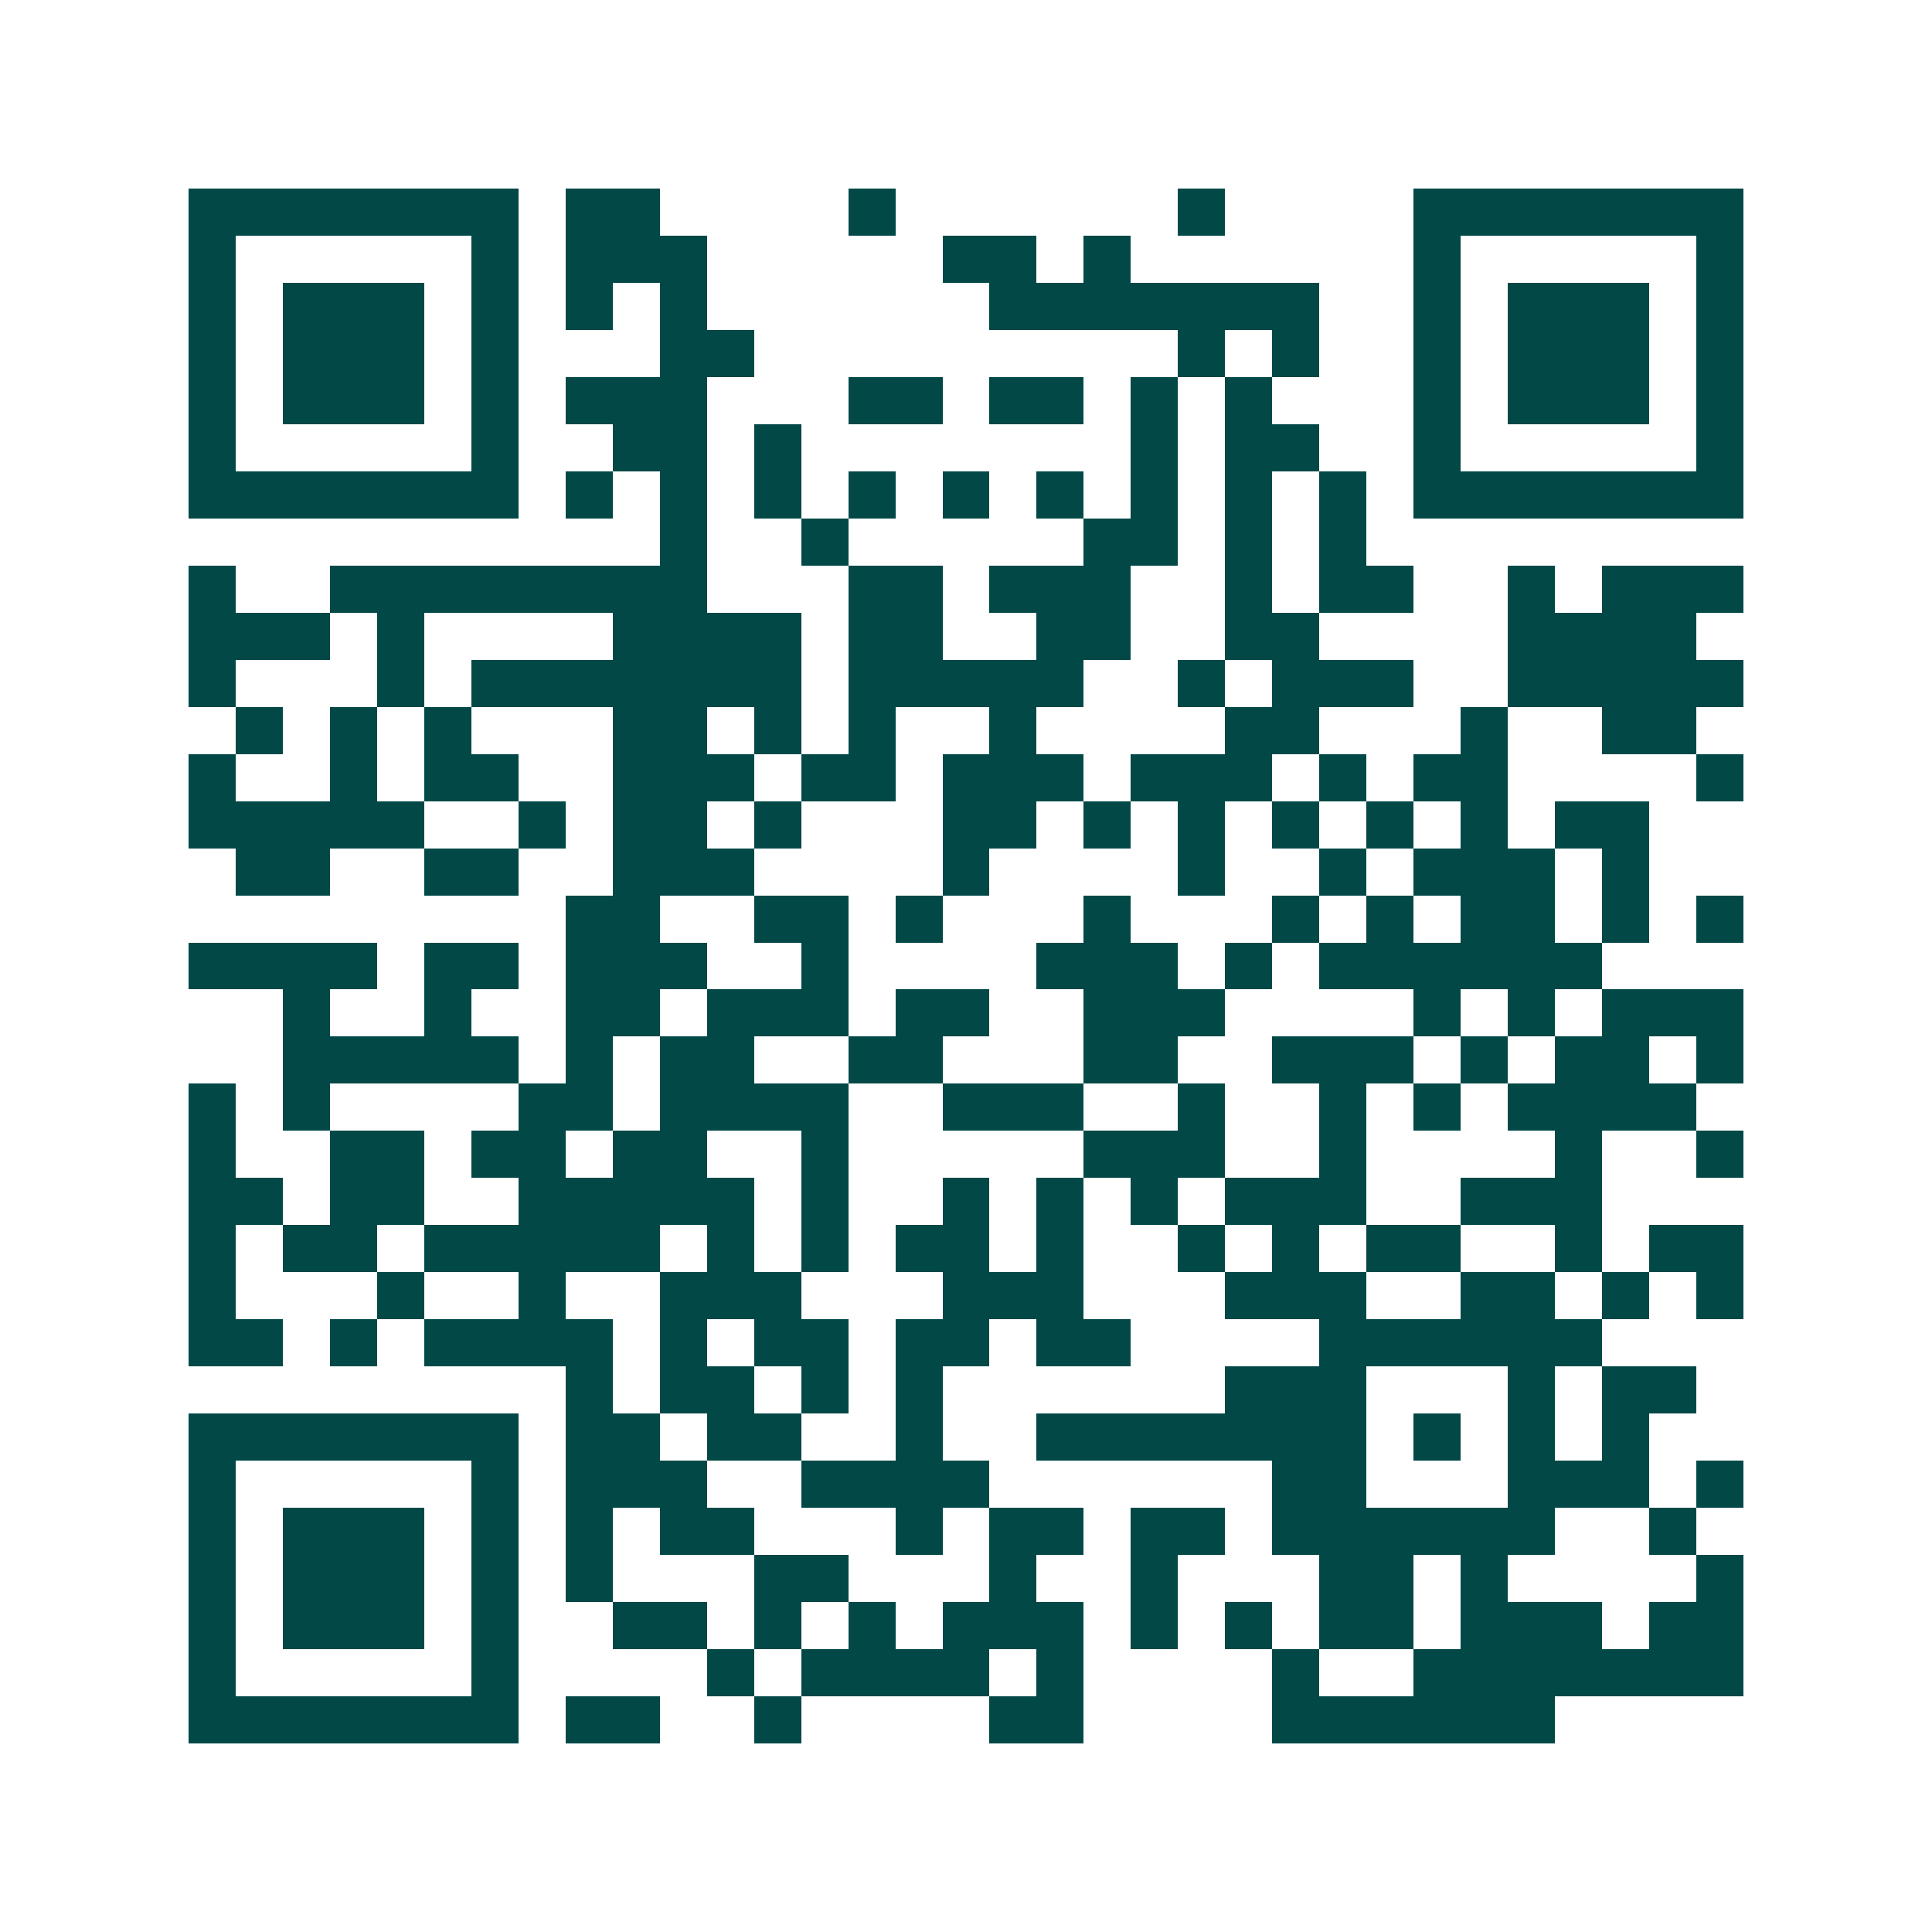 <svg xmlns="http://www.w3.org/2000/svg" width="200" height="200" viewBox="0 0 41 41" shape-rendering="crispEdges"><path fill="#ffffff" d="M0 0h41v41H0z"/><path stroke="#014847" d="M4 4.5h7m1 0h2m4 0h1m6 0h1m4 0h7M4 5.5h1m5 0h1m1 0h3m5 0h2m1 0h1m6 0h1m5 0h1M4 6.5h1m1 0h3m1 0h1m1 0h1m1 0h1m6 0h7m2 0h1m1 0h3m1 0h1M4 7.5h1m1 0h3m1 0h1m3 0h2m9 0h1m1 0h1m2 0h1m1 0h3m1 0h1M4 8.5h1m1 0h3m1 0h1m1 0h3m3 0h2m1 0h2m1 0h1m1 0h1m3 0h1m1 0h3m1 0h1M4 9.5h1m5 0h1m2 0h2m1 0h1m7 0h1m1 0h2m2 0h1m5 0h1M4 10.5h7m1 0h1m1 0h1m1 0h1m1 0h1m1 0h1m1 0h1m1 0h1m1 0h1m1 0h1m1 0h7M14 11.5h1m2 0h1m5 0h2m1 0h1m1 0h1M4 12.5h1m2 0h8m3 0h2m1 0h3m2 0h1m1 0h2m2 0h1m1 0h3M4 13.5h3m1 0h1m4 0h4m1 0h2m2 0h2m2 0h2m4 0h4M4 14.5h1m3 0h1m1 0h7m1 0h5m2 0h1m1 0h3m2 0h5M5 15.5h1m1 0h1m1 0h1m3 0h2m1 0h1m1 0h1m2 0h1m4 0h2m3 0h1m2 0h2M4 16.5h1m2 0h1m1 0h2m2 0h3m1 0h2m1 0h3m1 0h3m1 0h1m1 0h2m4 0h1M4 17.5h5m2 0h1m1 0h2m1 0h1m3 0h2m1 0h1m1 0h1m1 0h1m1 0h1m1 0h1m1 0h2M5 18.5h2m2 0h2m2 0h3m4 0h1m4 0h1m2 0h1m1 0h3m1 0h1M12 19.5h2m2 0h2m1 0h1m3 0h1m3 0h1m1 0h1m1 0h2m1 0h1m1 0h1M4 20.5h4m1 0h2m1 0h3m2 0h1m4 0h3m1 0h1m1 0h6M6 21.5h1m2 0h1m2 0h2m1 0h3m1 0h2m2 0h3m4 0h1m1 0h1m1 0h3M6 22.5h5m1 0h1m1 0h2m2 0h2m3 0h2m2 0h3m1 0h1m1 0h2m1 0h1M4 23.5h1m1 0h1m4 0h2m1 0h4m2 0h3m2 0h1m2 0h1m1 0h1m1 0h4M4 24.5h1m2 0h2m1 0h2m1 0h2m2 0h1m5 0h3m2 0h1m4 0h1m2 0h1M4 25.5h2m1 0h2m2 0h5m1 0h1m2 0h1m1 0h1m1 0h1m1 0h3m2 0h3M4 26.5h1m1 0h2m1 0h5m1 0h1m1 0h1m1 0h2m1 0h1m2 0h1m1 0h1m1 0h2m2 0h1m1 0h2M4 27.5h1m3 0h1m2 0h1m2 0h3m3 0h3m3 0h3m2 0h2m1 0h1m1 0h1M4 28.5h2m1 0h1m1 0h4m1 0h1m1 0h2m1 0h2m1 0h2m4 0h6M12 29.5h1m1 0h2m1 0h1m1 0h1m6 0h3m3 0h1m1 0h2M4 30.5h7m1 0h2m1 0h2m2 0h1m2 0h7m1 0h1m1 0h1m1 0h1M4 31.5h1m5 0h1m1 0h3m2 0h4m6 0h2m3 0h3m1 0h1M4 32.5h1m1 0h3m1 0h1m1 0h1m1 0h2m3 0h1m1 0h2m1 0h2m1 0h6m2 0h1M4 33.5h1m1 0h3m1 0h1m1 0h1m3 0h2m3 0h1m2 0h1m3 0h2m1 0h1m4 0h1M4 34.5h1m1 0h3m1 0h1m2 0h2m1 0h1m1 0h1m1 0h3m1 0h1m1 0h1m1 0h2m1 0h3m1 0h2M4 35.5h1m5 0h1m4 0h1m1 0h4m1 0h1m4 0h1m2 0h7M4 36.5h7m1 0h2m2 0h1m4 0h2m4 0h6"/></svg>
